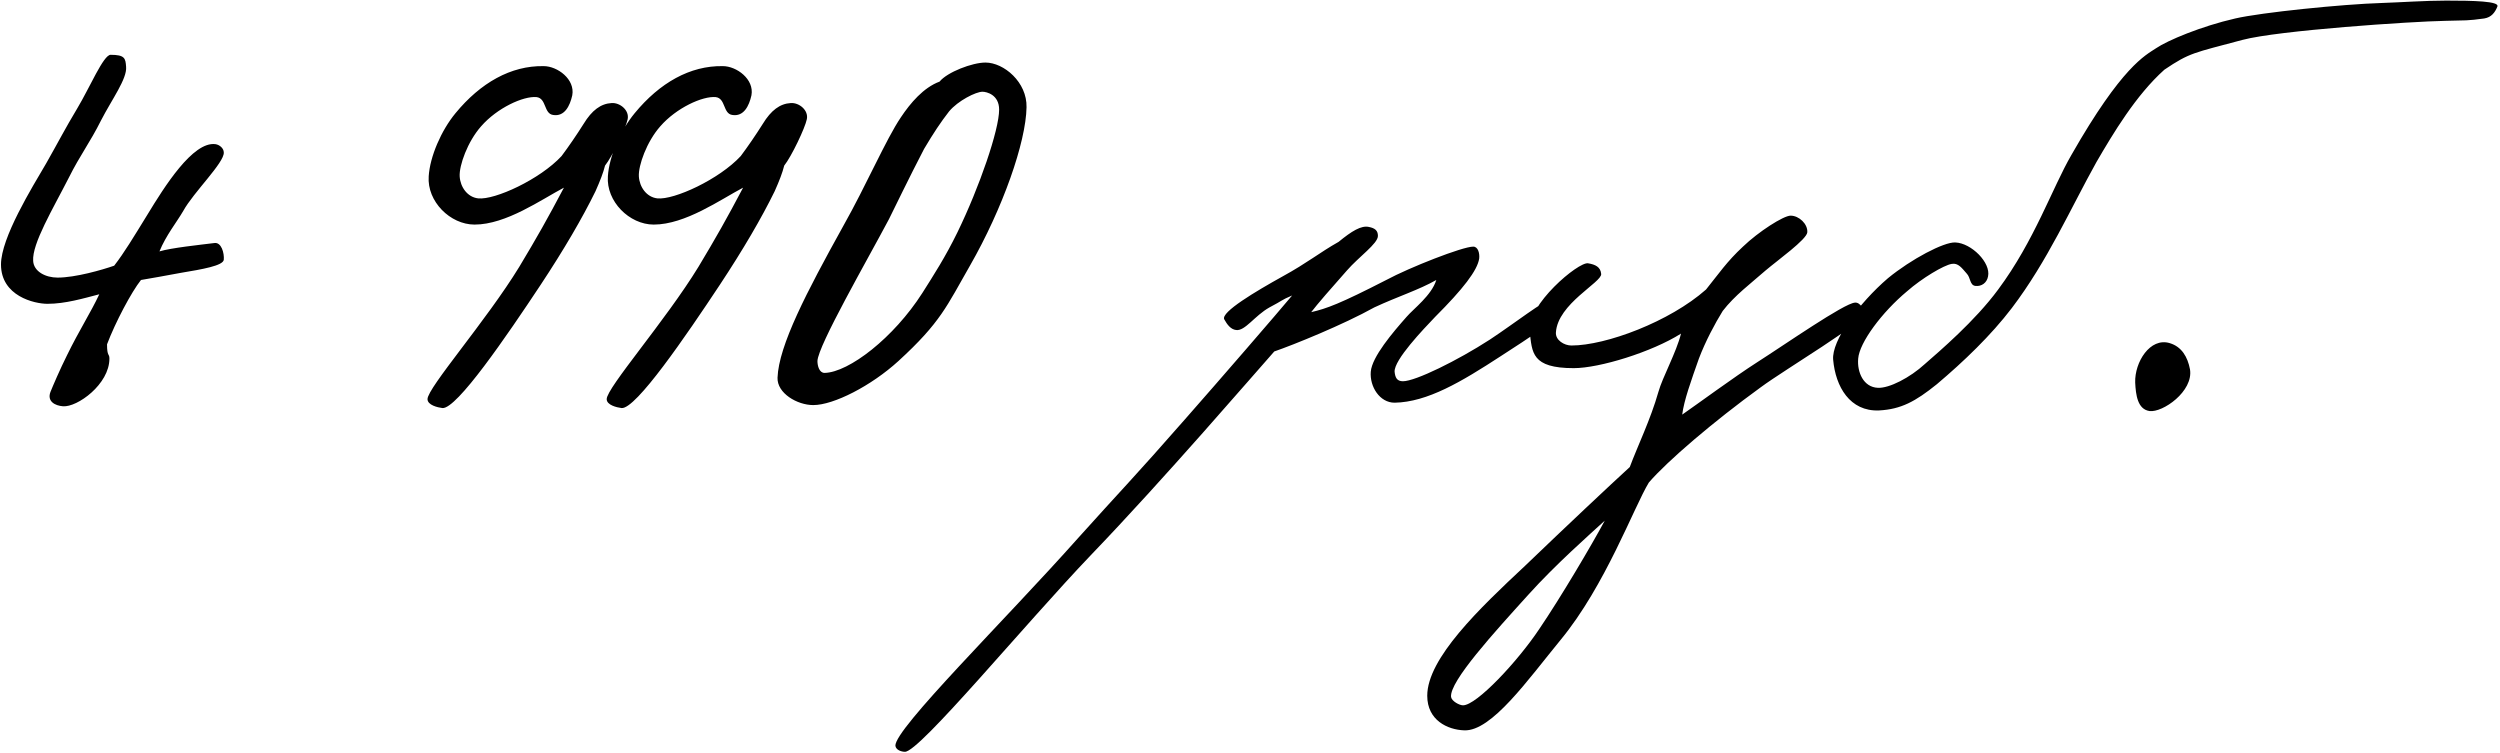 <?xml version="1.0" encoding="UTF-8"?> <svg xmlns="http://www.w3.org/2000/svg" width="1259" height="379" viewBox="0 0 1259 379" fill="none"><path d="M112.7 130.8C112.4 133.8 101.9 135.6 91.1 137.4C84.5 138.6 74.9 140.4 71 141C66.2 147 58.1 162.3 53.9 173.4C53.9 179.7 55.1 177.9 55.1 180.6C55.1 193.5 38.9 205.2 31.7 204.6C27.8 204.3 23.6 202.2 25.4 197.4C26.6 194.4 30.2 186 33.8 178.8C39.8 166.5 45.8 157.2 50 148.2C41.9 150.3 32.9 153 23.9 153C17.3 153 0.5 149.1 0.5 133.2C0.5 119.7 16.1 94.5 23.3 82.2C29.6 71.1 32.6 65.1 38.9 54.6C45.2 44.1 52.1 27.6 55.7 27.6C62.9 27.6 63.2 29.4 63.5 33.6C64.1 39.6 56.3 50.1 50.9 60.6C45.2 72 40.4 78 34.7 89.4C26.6 105.3 16.1 122.7 16.7 131.4C17 136.8 23 139.8 29 139.8C38 139.8 51.5 135.9 57.5 133.8C62.6 127.2 67.1 119.7 74.3 108C82.7 94.2 97.1 71.1 108.5 72.6C110.6 72.9 112.7 74.7 112.7 76.8C113 81.9 97.4 96.9 92.3 106.2C89 111.9 83.6 118.5 80.3 126.6C86.3 124.8 100.7 123.3 107.9 122.4C111.5 121.8 113 127.5 112.7 130.8ZM316.095 60C315.195 64.5 308.295 78.9 304.695 83.4C303.795 87 302.295 90.9 299.895 96.3C293.295 109.8 283.995 125.7 272.295 143.4C255.195 169.2 229.995 206.1 222.795 205.5C220.395 205.2 215.295 204 215.295 201C215.295 195.3 244.995 161.4 261.495 134.4C270.495 119.4 275.595 110.4 283.995 94.5C272.595 100.5 254.895 113.1 238.995 113.1C226.695 113.1 214.995 101.4 215.895 88.8C216.495 78.9 222.195 65.7 229.395 57C241.995 41.7 257.295 33 273.795 33.3C280.695 33.3 289.695 39.9 288.195 48C286.995 53.4 284.295 58.8 278.595 57.9C273.795 57.3 275.295 49.5 270.195 48.9C263.595 48.3 250.395 54.3 242.295 63.6C235.395 71.4 231.195 83.4 231.495 88.8C231.795 94.2 235.395 99.3 240.795 99.9C249.195 100.8 271.995 90.3 282.795 78.6C286.395 73.8 290.295 68.1 293.895 62.4C298.095 55.5 302.595 52.2 307.995 51.9C312.195 51.6 316.995 55.5 316.095 60ZM406.33 60C405.43 64.5 398.53 78.9 394.93 83.4C394.03 87 392.53 90.9 390.13 96.3C383.53 109.8 374.23 125.7 362.53 143.4C345.43 169.2 320.23 206.1 313.03 205.5C310.63 205.2 305.53 204 305.53 201C305.53 195.3 335.23 161.4 351.73 134.4C360.73 119.4 365.83 110.4 374.23 94.5C362.83 100.5 345.13 113.1 329.23 113.1C316.93 113.1 305.23 101.4 306.13 88.8C306.73 78.9 312.43 65.7 319.63 57C332.23 41.7 347.53 33 364.03 33.3C370.93 33.3 379.93 39.9 378.43 48C377.23 53.4 374.53 58.8 368.83 57.9C364.03 57.3 365.53 49.5 360.43 48.9C353.83 48.3 340.63 54.3 332.53 63.6C325.63 71.4 321.43 83.4 321.73 88.8C322.03 94.2 325.63 99.3 331.03 99.9C339.43 100.8 362.23 90.3 373.03 78.6C376.63 73.8 380.53 68.1 384.13 62.4C388.33 55.5 392.83 52.2 398.23 51.9C402.43 51.6 407.23 55.5 406.33 60ZM516.964 54C516.664 71.7 504.964 105 488.464 133.8C476.764 154.2 473.764 162.3 452.464 181.8C438.664 194.4 419.764 204 409.564 204C401.464 204 391.264 198 391.564 190.2C392.164 174 406.264 147 424.564 114C436.264 93.3 446.164 70.2 453.664 59.1C458.464 51.9 465.064 44.1 473.164 41.1C477.064 36.3 489.664 31.5 496.264 31.5C505.564 31.5 517.264 41.4 516.964 54ZM503.164 55.2C503.164 47.7 496.864 46.2 494.764 46.2C491.464 46.2 482.464 50.7 477.964 56.1C473.764 61.5 470.164 66.9 465.364 75C458.164 88.8 450.064 105.6 447.664 110.4C436.864 130.8 411.964 174 411.664 181.8C411.664 184.2 412.564 187.8 415.264 187.8C427.564 187.5 450.064 170.1 464.464 147.6C470.164 138.6 476.164 129.3 482.164 117C493.264 94.2 503.164 65.4 503.164 55.2ZM786.322 153C786.022 160.8 769.822 170.1 755.722 179.4C735.922 192.3 718.822 202.5 702.322 202.8C694.822 202.8 689.722 194.7 690.322 187.2C690.922 179.7 701.422 167.4 708.322 159.6C711.922 155.4 720.922 148.8 723.322 141C714.322 146.1 704.422 149.1 692.122 154.8C676.522 163.5 651.322 173.7 641.722 177C631.822 188.1 586.522 240.9 549.322 279.6C516.322 314.1 462.922 378.9 455.722 378.6C453.922 378.6 451.222 377.7 450.922 375.6C450.322 367.2 506.722 311.7 542.722 271.2C563.722 247.8 571.522 240 596.722 211.2C614.422 191.1 643.222 157.8 650.722 148.8C645.022 151.2 646.222 151.2 639.322 154.8C631.822 159 627.022 166.8 622.522 166.2C619.822 165.9 618.022 163.5 616.522 160.8C614.722 157.2 632.422 146.7 645.922 139.2C658.522 132.3 664.522 127.2 674.122 121.8C680.722 116.4 685.522 113.4 689.422 114.3C692.422 114.9 693.922 116.1 693.922 118.8C693.922 122.7 684.322 129.3 678.322 136.2C671.122 144.3 663.022 153.6 660.322 157.2C668.122 155.4 674.722 153 698.122 141C709.822 134.7 736.522 124.2 741.922 124.2C744.322 124.2 745.222 127.5 744.922 130.2C744.022 136.2 736.822 145.5 722.722 159.6C716.722 165.9 702.022 181.2 702.322 187.2C702.622 190.2 703.522 192 706.522 192C712.822 192 734.122 181.5 750.322 171C762.622 162.9 777.922 150.9 781.522 150.6C783.622 150.3 786.322 150.9 786.322 153ZM938.959 157.8C938.959 162.3 899.359 185.7 886.759 195C862.759 212.4 839.659 232.2 830.359 243C822.859 255.3 808.459 294.9 785.959 322.2C769.459 342.3 751.159 368.4 737.359 367.8C728.959 367.5 718.759 362.7 718.759 350.4C718.759 331.5 745.159 306.3 767.959 285C790.159 263.7 809.959 245.1 820.759 235.2C824.659 224.7 831.259 211.2 835.159 197.4C837.259 189.9 844.159 177.6 846.559 168C831.859 177.3 805.459 185.4 792.559 185.4C771.259 185.4 771.559 177.6 770.359 166.8C768.859 153.6 794.959 131.7 799.759 132.6C803.359 133.2 806.059 134.4 806.359 138C806.659 142.2 784.459 153 783.559 167.4C783.259 171.3 787.759 174 791.359 174C808.759 174 840.859 162 859.159 145.8C865.459 138 869.659 131.7 877.759 124.2C885.559 116.7 898.159 108.6 901.759 108.6C905.959 108.6 910.459 112.8 910.159 117C909.859 120.6 895.159 131.1 889.159 136.2C881.659 142.8 873.559 148.8 867.559 156.6C863.659 162.9 858.859 171.9 855.559 180.6C851.659 191.7 848.059 201.6 847.159 208.8C854.959 203.4 873.259 189.9 884.959 182.4C899.059 173.4 928.759 152.7 934.159 152.4C936.859 152.1 938.959 156.3 938.959 157.8ZM808.159 262.2C800.959 268.8 783.559 284.1 769.759 299.4C752.659 318.3 729.859 343.2 730.759 351C731.059 353.1 734.959 355.2 736.759 355.2C743.659 355.2 764.359 333 775.159 316.8C785.959 300.9 801.559 274.5 808.159 262.2ZM1257.68 3.3C1256.48 6.3 1254.68 8.7 1251.08 9.3C1242.38 10.5 1242.08 10.2 1231.28 10.5C1214.48 10.8 1147.28 15.3 1129.28 20.1C1104.68 26.7 1102.88 26.4 1089.98 35.1C1075.58 48 1064.18 67.2 1055.78 81.6C1042.88 104.7 1031.18 131.4 1013.18 155.1C1002.68 168.9 988.883 182.1 975.383 193.5C964.583 202.2 957.383 206.1 946.283 206.7C931.583 207.3 924.383 194.7 923.183 181.2C922.283 171.6 936.083 152.7 950.783 140.1C962.483 130.5 978.983 121.8 984.683 122.1C992.783 122.4 1002.68 132.3 1001.18 139.2C1000.58 142.5 997.883 144.3 994.883 144C991.883 143.7 992.483 139.8 990.383 137.7C987.983 135 986.183 132.3 982.883 132.9C978.983 133.5 967.883 140.1 960.383 146.7C947.783 157.2 936.383 172.5 935.783 180.6C935.183 187.5 938.483 195 945.683 195.3C951.383 195.6 961.883 190.2 969.383 183.3C976.583 177 994.583 161.7 1006.28 145.8C1024.58 121.2 1033.58 94.5 1043.18 78C1068.68 33.3 1080.38 27.9 1085.78 24.3C1091.48 20.4 1108.58 13.2 1125.68 9.3C1138.58 6.3 1179.68 2.1 1199.48 1.5C1208.78 1.2 1221.38 0.3 1231.88 0.3C1245.68 0.3 1258.88 0.6 1257.68 3.3ZM1102.88 186C1104.68 197.1 1089.08 207.9 1082.48 207C1076.48 206.1 1075.58 198.9 1075.28 192.6C1074.98 182.4 1082.78 169.8 1092.68 172.8C1098.68 174.6 1101.68 179.7 1102.88 186Z" fill="black"></path></svg> 